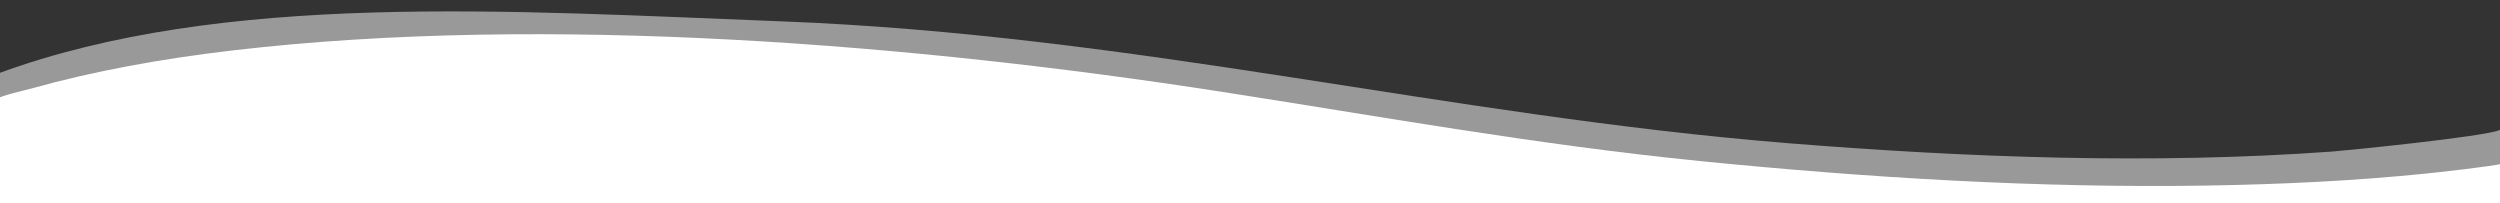 <svg width="1441" height="117" viewBox="0 0 1441 117" fill="none" xmlns="http://www.w3.org/2000/svg">
<rect x="0" y="0" width="1441" height="117" fill="#333333" stroke="none"/>
<g clip-path="url(#clip0_63_1239)">
<path opacity="0.5" d="M1441 74.892C1432.45 78.807 1351.56 86.804 1344.36 87.346C1240.87 94.884 1133.97 90.802 1031.3 82.597C832.885 66.646 655.796 20.206 450.182 12.293C294.239 6.295 128.308 -5.242 -1 42.322V117H1441V74.892Z" fill="white"/>
<path d="M1442 94.36C1437.5 95.831 1402.3 99.653 1399.24 99.947C1357.66 104.247 1314.63 106.268 1271.79 106.967C1174.39 108.51 1075.56 102.373 980.413 92.89C884.909 83.371 794.806 66.943 703.172 52.756C530.167 25.963 316.476 7.771 134.2 29.051C93.154 33.828 53.818 41.032 18.623 50.882C15.832 51.654 -1 55.549 -1 56.799V117H1441.55L1442 94.36Z" fill="white"/>
</g>
<defs>
<clipPath id="clip0_63_1239">
<rect width="1441" height="117" fill="white" transform="matrix(-1 0 0 1 1441 0)"/>
</clipPath>
</defs>
</svg>
